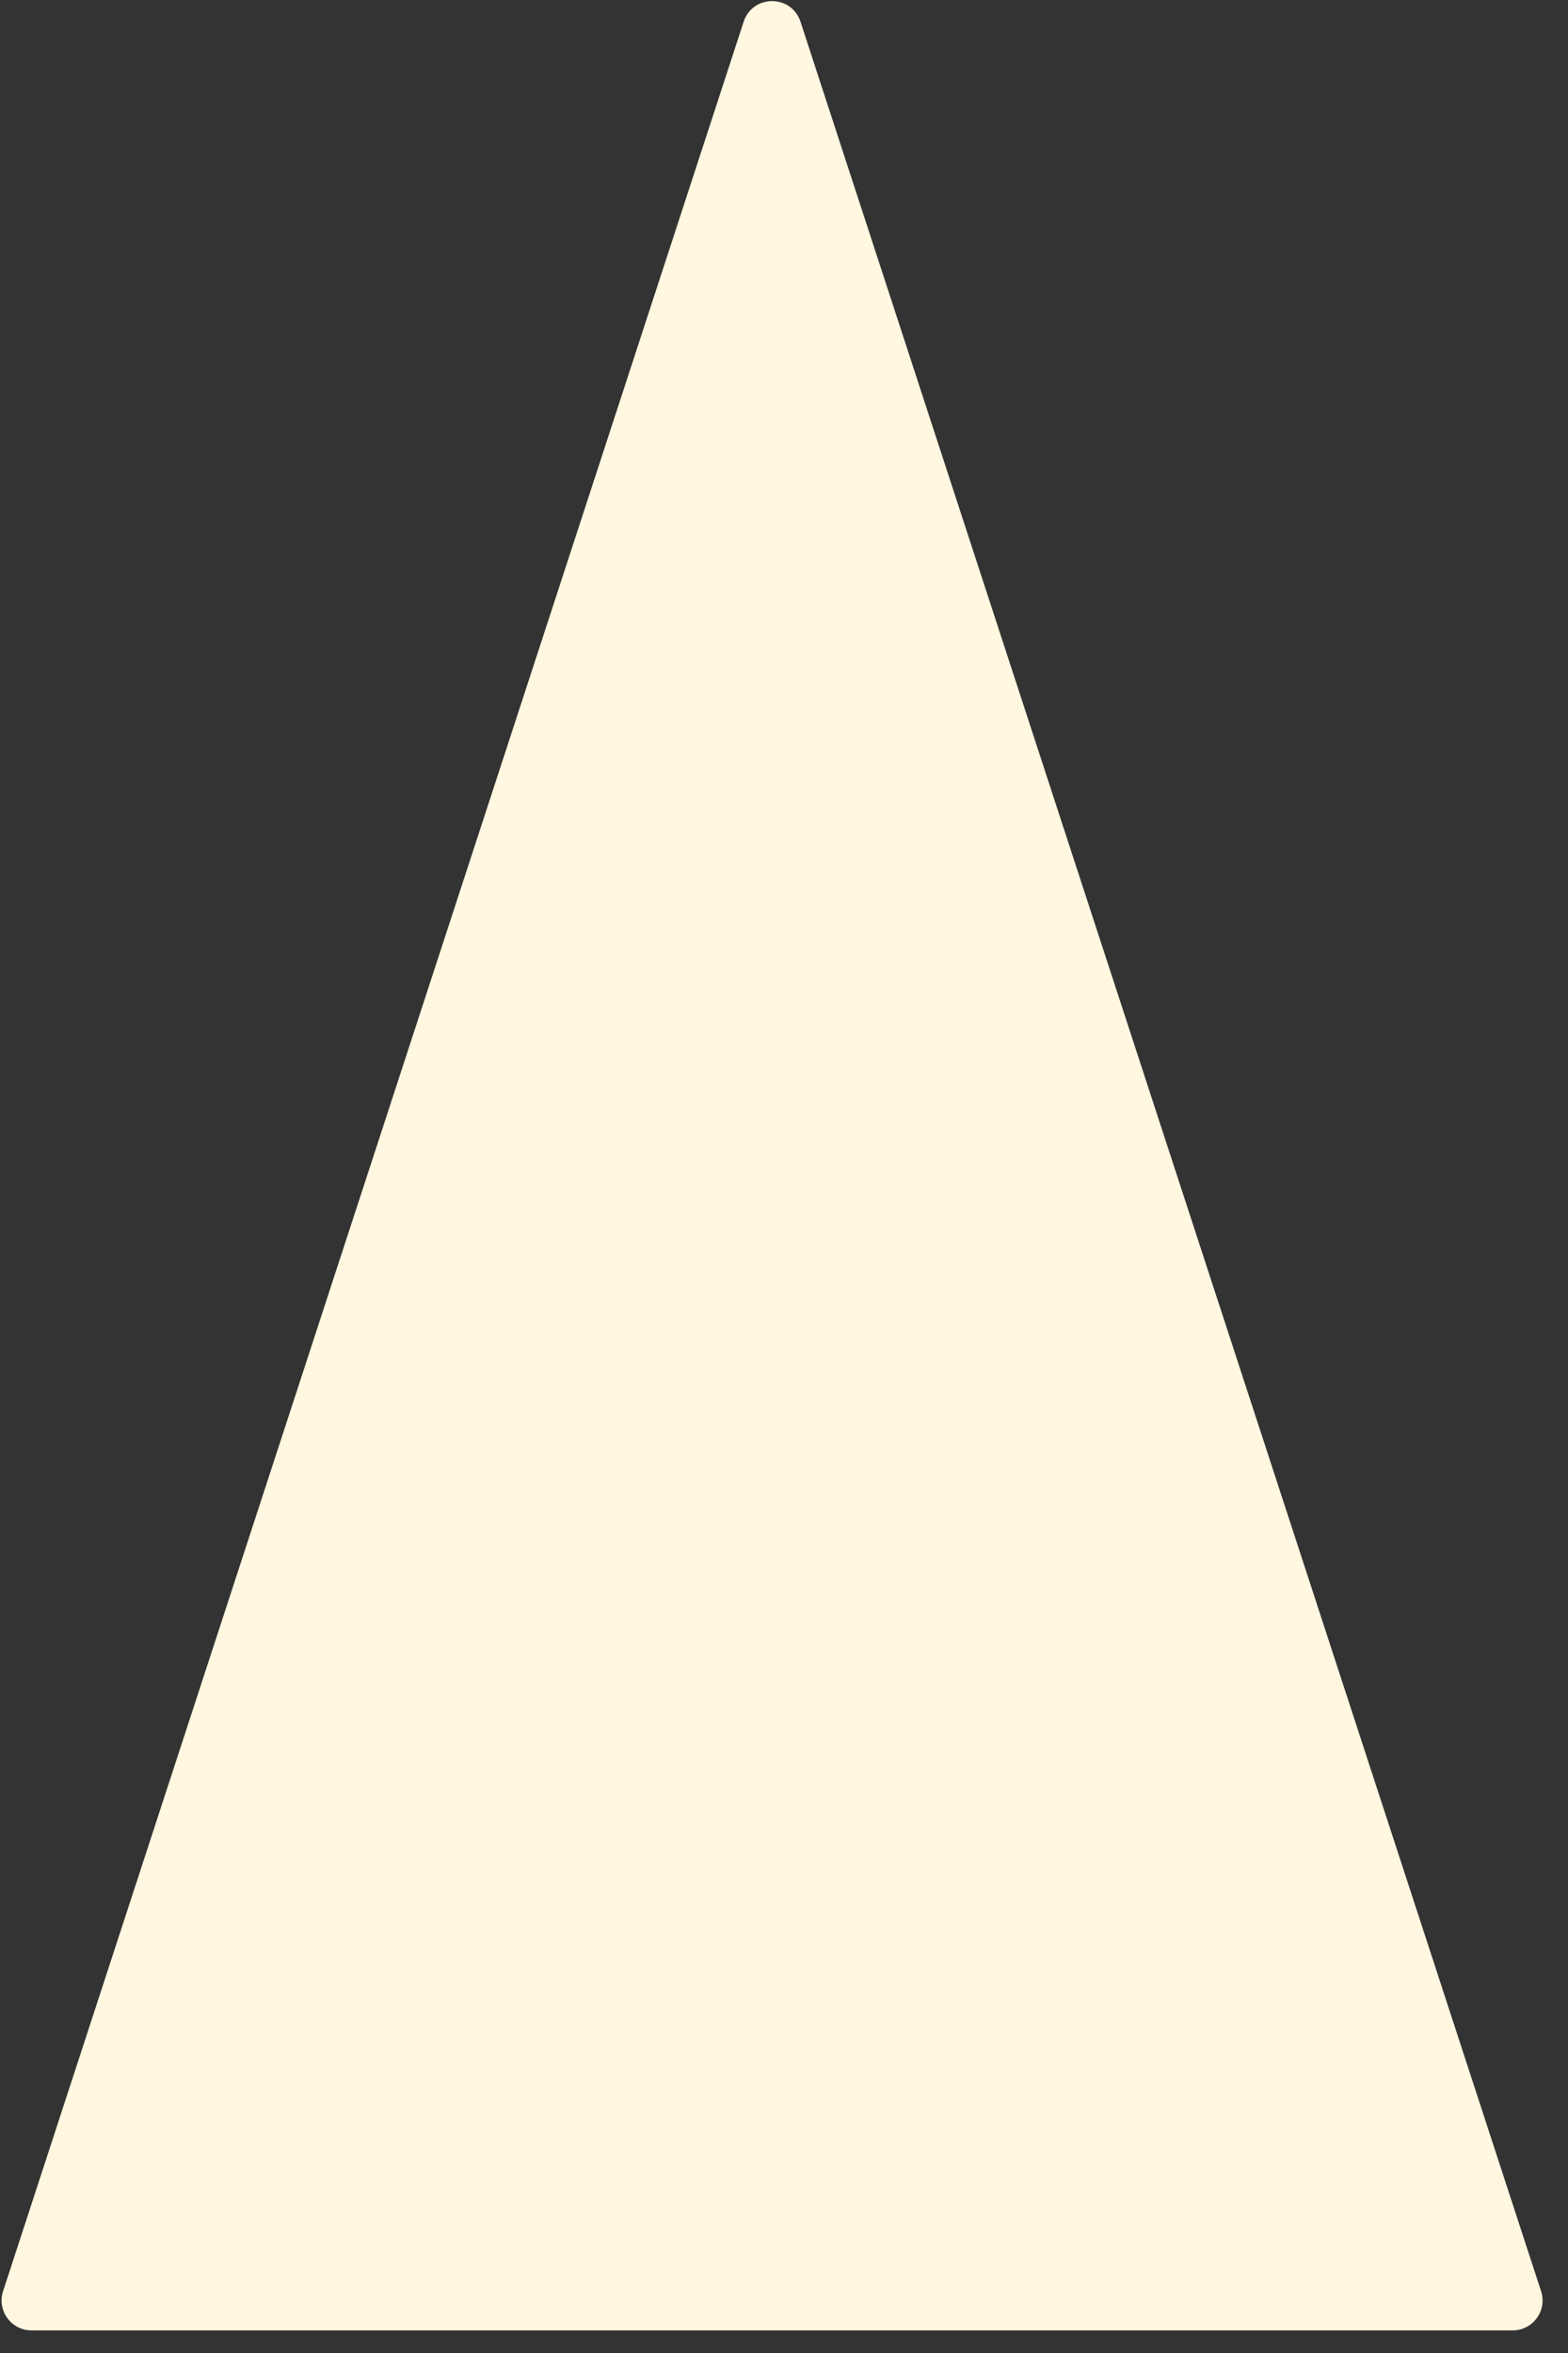 <?xml version="1.0" encoding="utf-8"?>
<svg xmlns="http://www.w3.org/2000/svg" fill="none" height="100%" overflow="visible" preserveAspectRatio="none" style="display: block;" viewBox="0 0 48 72" width="100%">
<rect x="0" y="0" width="48" height="72" fill="#333333" stroke="none"/>
<path d="M22.765 0.665C23.04 -0.176 24.23 -0.176 24.505 0.665L47.176 70.109C47.369 70.701 46.928 71.308 46.306 71.308H0.964C0.342 71.308 -0.099 70.701 0.094 70.109L22.765 0.665Z" fill="#FFF7E0" id="Polygon 2"/>
</svg>